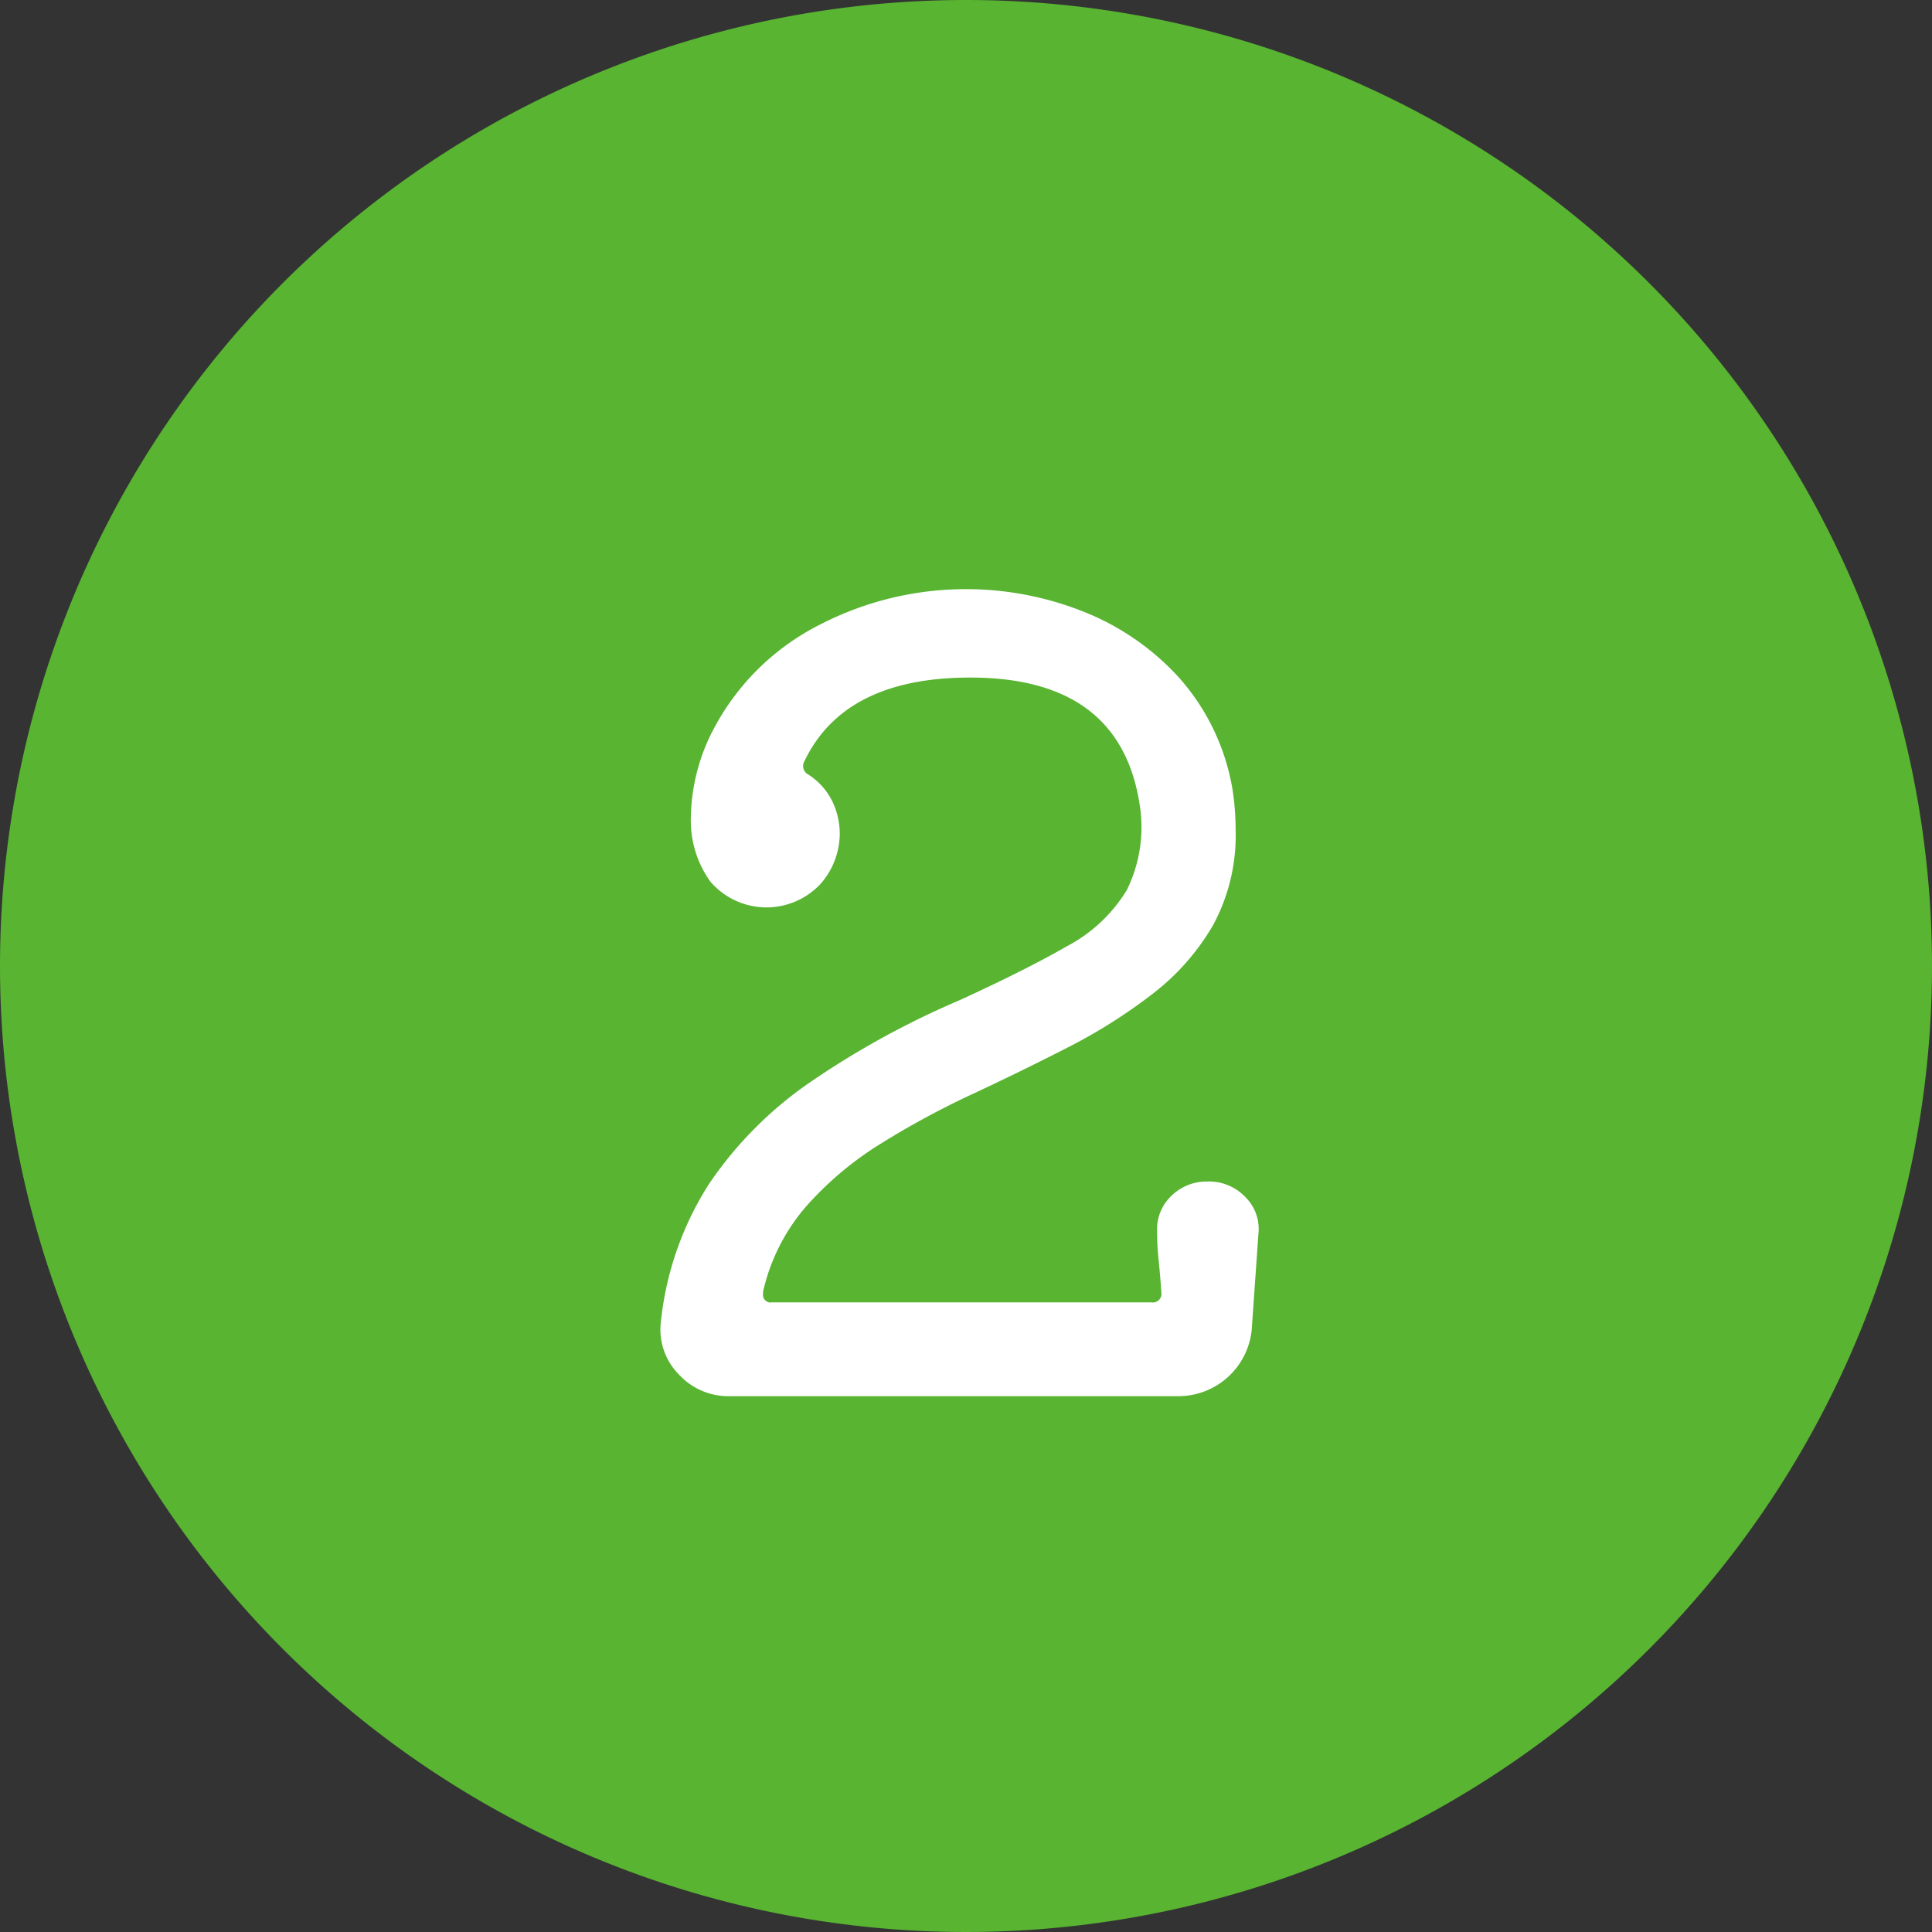 <svg id="グループ_1775" data-name="グループ 1775" xmlns="http://www.w3.org/2000/svg" xmlns:xlink="http://www.w3.org/1999/xlink" width="77" height="77" viewBox="0 0 77 77">
  <rect x="0" y="0" width="77" height="77" fill="#333333" stroke="none"/>
  <defs>
    <clipPath id="clip-path">
      <rect id="長方形_122" data-name="長方形 122" width="77" height="77" fill="none"/>
    </clipPath>
  </defs>
  <g id="グループ_1773" data-name="グループ 1773" clip-path="url(#clip-path)">
    <path id="パス_298" data-name="パス 298" d="M38.5,0A38.5,38.5,0,1,1,0,38.5,38.5,38.5,0,0,1,38.5,0" fill="#58b431"/>
    <path id="パス_299" data-name="パス 299" d="M48.132,47.088a2,2,0,0,1,1.505.624,1.787,1.787,0,0,1,.516,1.483L49.9,52.807a2.938,2.938,0,0,1-2.924,2.838H29.083a2.674,2.674,0,0,1-2.021-.86,2.545,2.545,0,0,1-.731-2.021,12.6,12.6,0,0,1,1.935-5.59,15.371,15.371,0,0,1,4.085-4.085,34.413,34.413,0,0,1,5.891-3.225q2.622-1.2,4.279-2.15a6.149,6.149,0,0,0,2.386-2.236,5.666,5.666,0,0,0,.516-3.4q-.774-5.073-6.751-5.074-5.031,0-6.622,3.354a.38.38,0,0,0-.043.172.387.387,0,0,0,.215.344,2.658,2.658,0,0,1,.946,1.054,2.99,2.99,0,0,1,.3,1.311,3.049,3.049,0,0,1-.775,2,2.948,2.948,0,0,1-4.385-.107,4.179,4.179,0,0,1-.774-2.58,7.781,7.781,0,0,1,.9-3.483,9.748,9.748,0,0,1,4.278-4.192,12.682,12.682,0,0,1,10.428-.517,10.245,10.245,0,0,1,3.848,2.645,8.911,8.911,0,0,1,2.129,4.429,10.461,10.461,0,0,1,.129,1.634,7.517,7.517,0,0,1-.9,3.806,9.4,9.4,0,0,1-2.43,2.752,21.362,21.362,0,0,1-3.375,2.128q-1.85.947-3.784,1.85A33.952,33.952,0,0,0,35.1,45.583a13.293,13.293,0,0,0-2.967,2.494,7.8,7.8,0,0,0-1.72,3.4v.086a.3.3,0,0,0,.344.344H45.9a.342.342,0,0,0,.387-.387q-.043-.645-.108-1.269a11.87,11.87,0,0,1-.064-1.224,1.834,1.834,0,0,1,.581-1.376,1.991,1.991,0,0,1,1.44-.56" fill="#fff"/>
  </g>
</svg>
